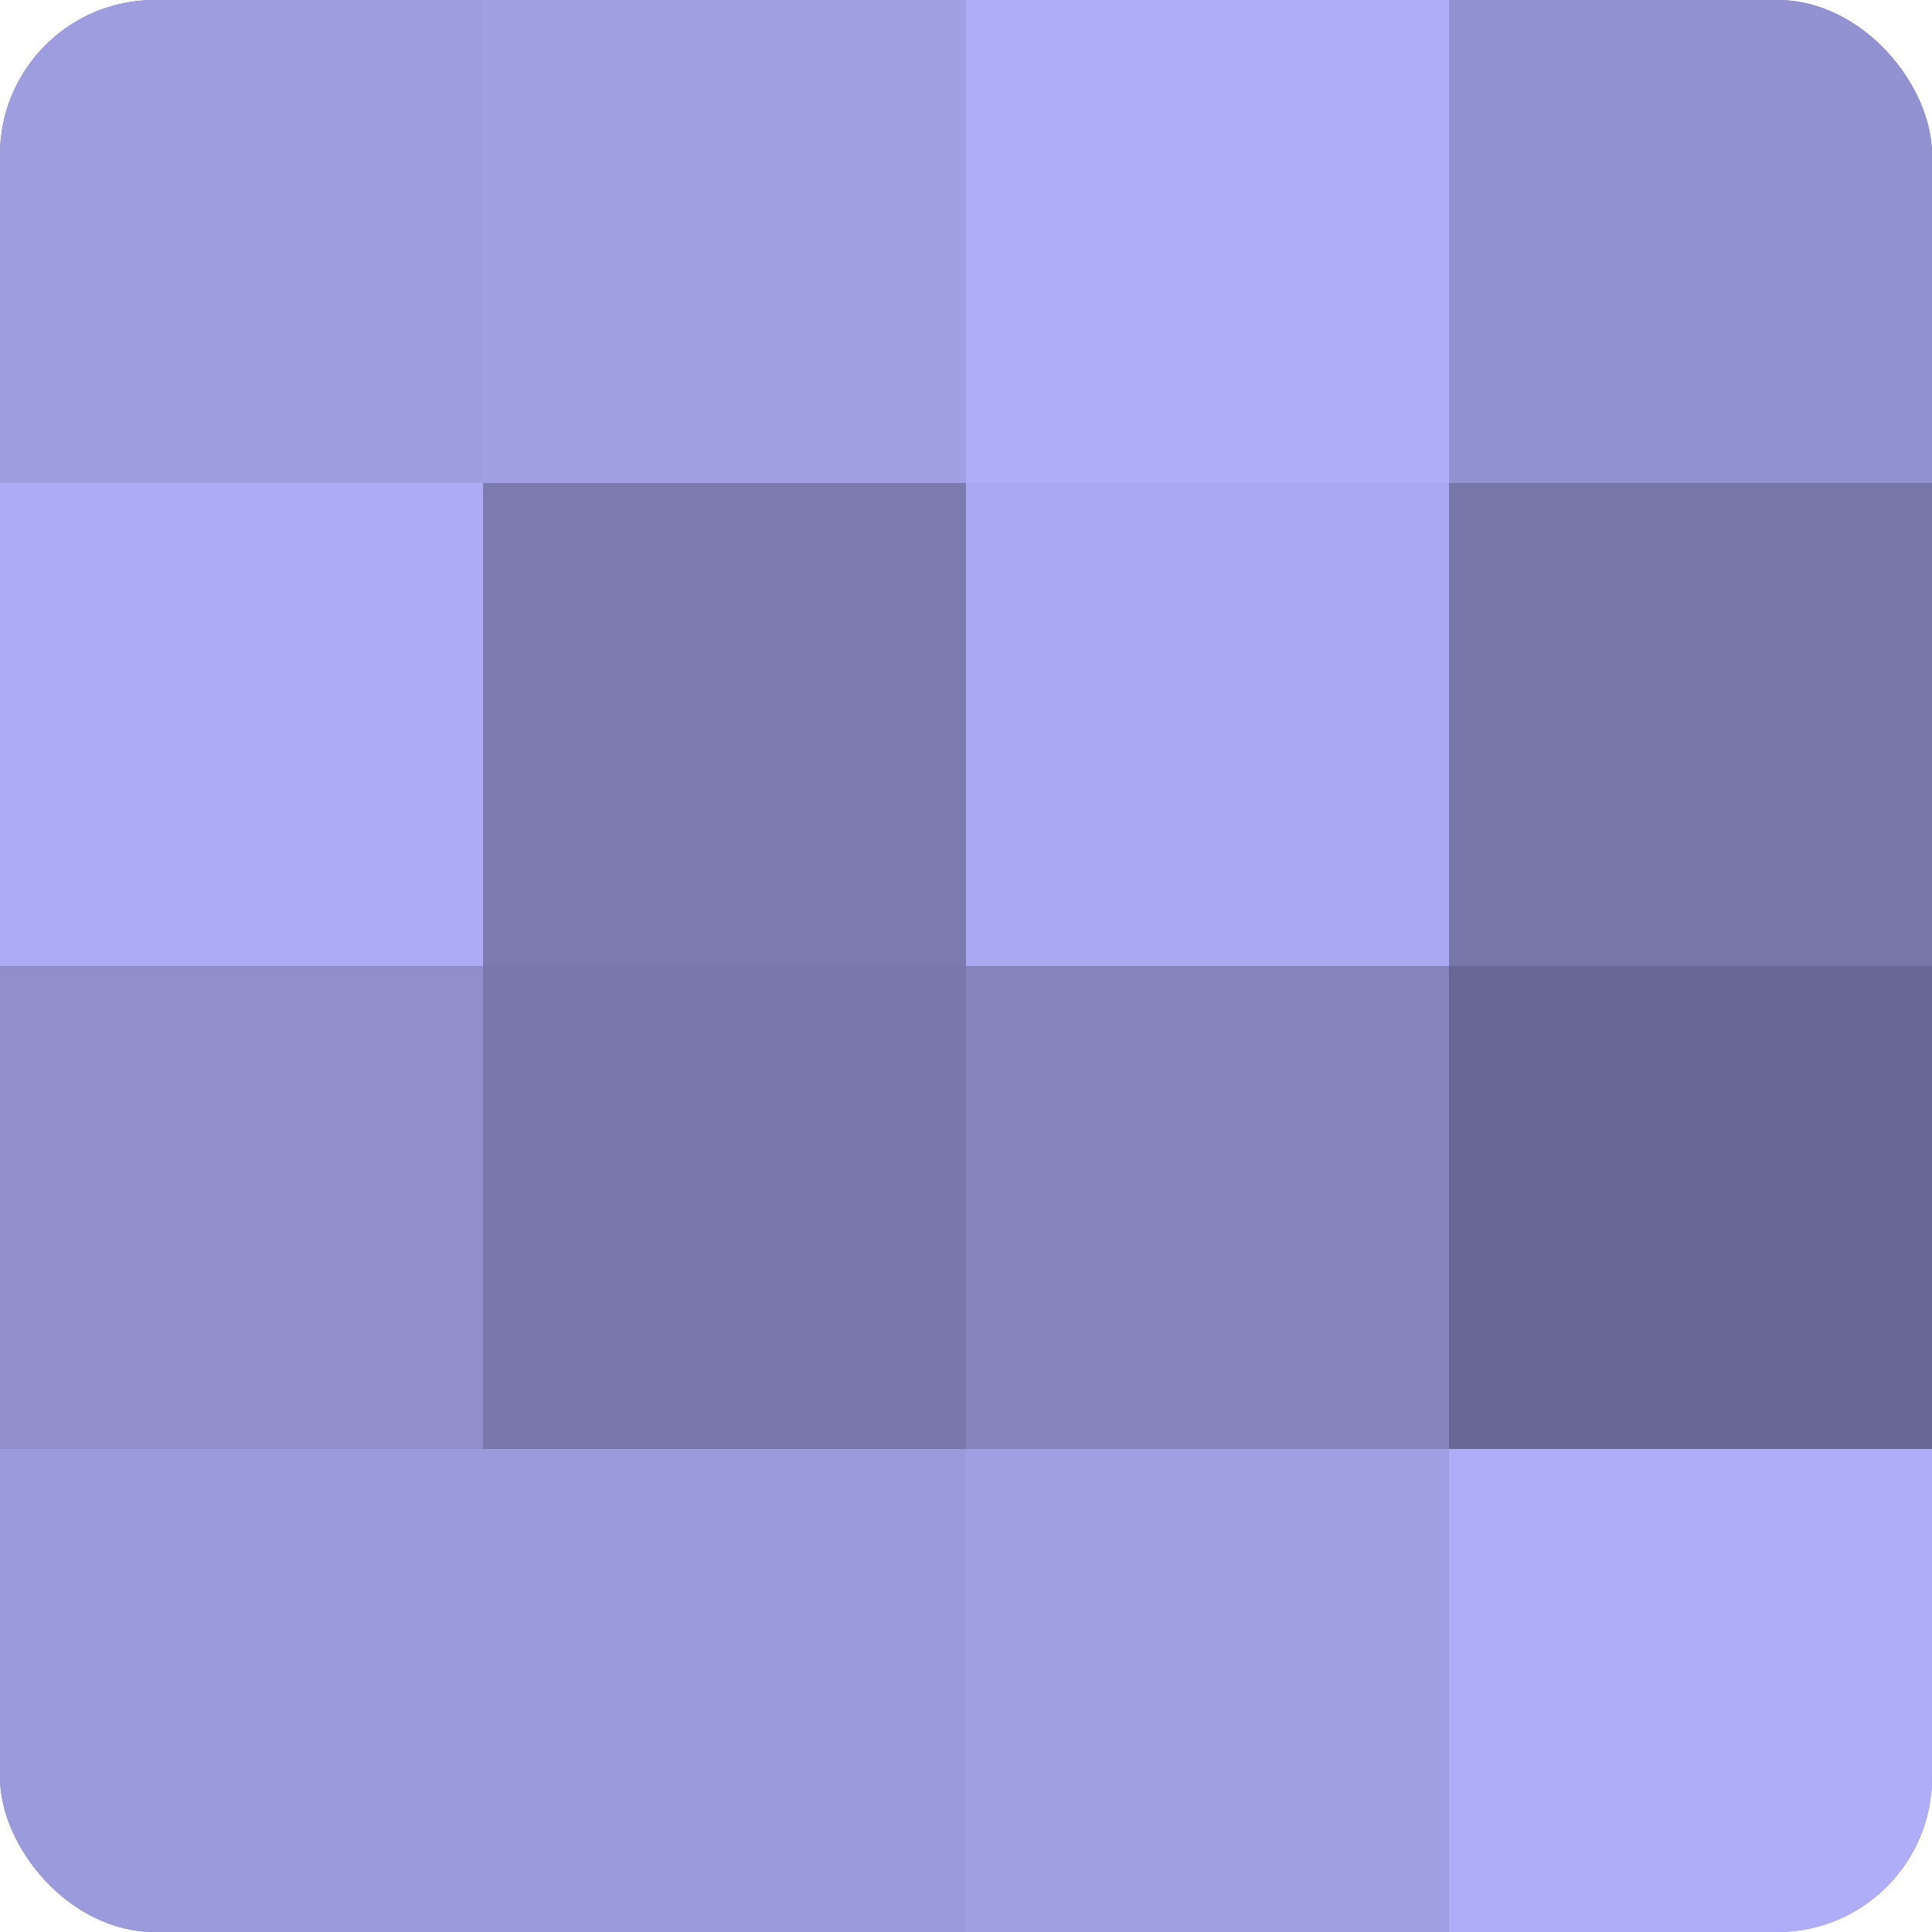 <?xml version="1.0" encoding="UTF-8"?>
<svg xmlns="http://www.w3.org/2000/svg" width="80" height="80" viewBox="0 0 100 100" preserveAspectRatio="xMidYMid meet"><defs><clipPath id="c" width="100" height="100"><rect width="100" height="100" rx="8" ry="8"/></clipPath></defs><g clip-path="url(#c)"><rect width="100" height="100" fill="#7170a0"/><rect width="25" height="25" fill="#9e9de0"/><rect y="25" width="25" height="25" fill="#acabf4"/><rect y="50" width="25" height="25" fill="#908fcc"/><rect y="75" width="25" height="25" fill="#9b9adc"/><rect x="25" width="25" height="25" fill="#a19fe4"/><rect x="25" y="25" width="25" height="25" fill="#7c7bb0"/><rect x="25" y="50" width="25" height="25" fill="#7978ac"/><rect x="25" y="75" width="25" height="25" fill="#9b9adc"/><rect x="50" width="25" height="25" fill="#afadf8"/><rect x="50" y="25" width="25" height="25" fill="#a9a8f0"/><rect x="50" y="50" width="25" height="25" fill="#8584bc"/><rect x="50" y="75" width="25" height="25" fill="#a19fe4"/><rect x="75" width="25" height="25" fill="#9392d0"/><rect x="75" y="25" width="25" height="25" fill="#7676a8"/><rect x="75" y="50" width="25" height="25" fill="#686894"/><rect x="75" y="75" width="25" height="25" fill="#afadf8"/></g></svg>
